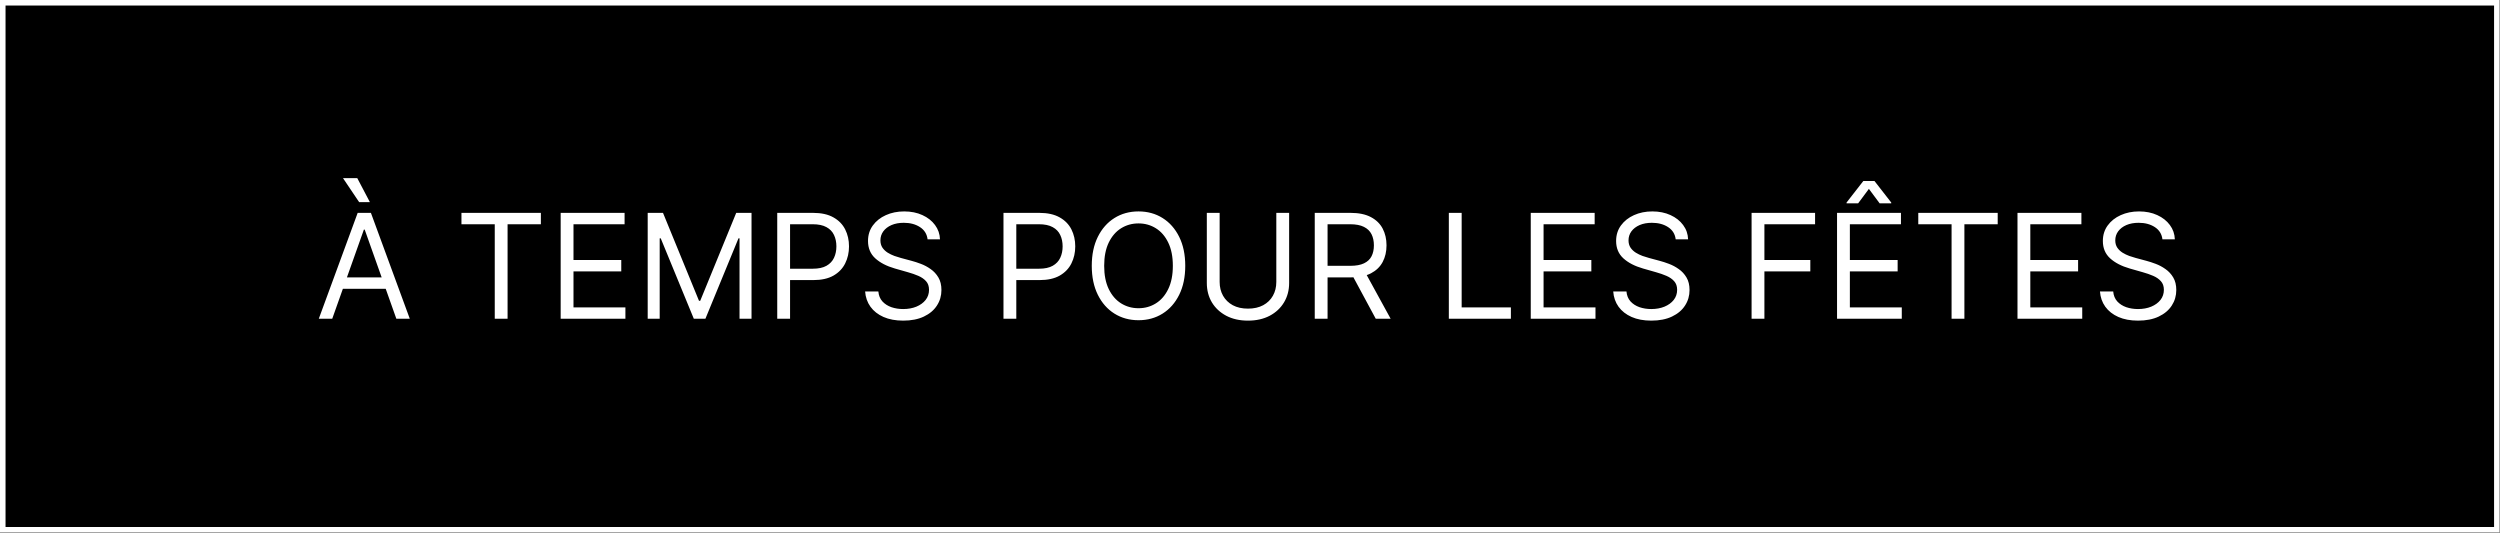 <svg xmlns="http://www.w3.org/2000/svg" fill="none" viewBox="0 0 2796 596" height="596" width="2796">
<rect x="0" y="0" width="2796" height="596" fill="#808080" stroke="none"/>
<rect fill="black" height="595.602" width="2795.57"></rect>
<path fill="white" d="M371.571 356.508H356.535L400.023 238.07H414.828L458.317 356.508H443.281L407.888 256.808H406.963L371.571 356.508ZM377.122 310.243H437.729V322.966H377.122V310.243ZM401.643 226.042L383.599 199.208H399.561L413.671 226.042H401.643ZM516.09 250.793V238.07H604.918V250.793H567.675V356.508H553.333V250.793H516.09ZM627.052 356.508V238.07H698.531V250.793H641.394V290.812H694.83V303.535H641.394V343.785H699.457V356.508H627.052ZM724.382 238.07H741.499L781.75 336.383H783.138L823.388 238.07H840.506V356.508H827.089V266.523H825.932L788.921 356.508H775.967L738.955 266.523H737.798V356.508H724.382V238.07ZM869.262 356.508V238.07H909.281C918.572 238.07 926.168 239.748 932.066 243.102C938.004 246.417 942.399 250.909 945.252 256.576C948.105 262.244 949.531 268.566 949.531 275.545C949.531 282.523 948.105 288.865 945.252 294.571C942.437 300.277 938.081 304.826 932.182 308.219C926.283 311.573 918.727 313.25 909.512 313.25H880.828V300.528H909.05C915.411 300.528 920.519 299.429 924.375 297.231C928.23 295.034 931.025 292.065 932.76 288.325C934.534 284.547 935.42 280.287 935.42 275.545C935.42 270.803 934.534 266.562 932.76 262.822C931.025 259.082 928.211 256.152 924.317 254.032C920.423 251.873 915.257 250.793 908.818 250.793H883.604V356.508H869.262ZM1037.41 267.68C1036.71 261.82 1033.9 257.27 1028.96 254.032C1024.03 250.793 1017.97 249.174 1010.8 249.174C1005.56 249.174 1000.97 250.022 997.039 251.718C993.145 253.415 990.099 255.747 987.902 258.716C985.743 261.685 984.663 265.058 984.663 268.836C984.663 271.998 985.415 274.716 986.919 276.991C988.461 279.227 990.427 281.096 992.818 282.6C995.208 284.065 997.714 285.28 1000.34 286.243C1002.96 287.169 1005.37 287.921 1007.56 288.499L1019.59 291.737C1022.68 292.547 1026.11 293.665 1029.89 295.092C1033.7 296.518 1037.35 298.465 1040.82 300.932C1044.33 303.361 1047.22 306.484 1049.49 310.301C1051.77 314.118 1052.9 318.802 1052.9 324.354C1052.9 330.754 1051.23 336.537 1047.87 341.703C1044.56 346.869 1039.7 350.975 1033.3 354.021C1026.94 357.067 1019.21 358.59 1010.11 358.59C1001.63 358.59 994.283 357.221 988.075 354.484C981.907 351.746 977.049 347.93 973.502 343.033C969.994 338.137 968.008 332.45 967.545 325.973H982.35C982.736 330.445 984.239 334.147 986.861 337.077C989.521 339.968 992.875 342.127 996.923 343.554C1001.01 344.942 1005.41 345.636 1010.11 345.636C1015.58 345.636 1020.5 344.749 1024.86 342.975C1029.21 341.163 1032.66 338.657 1035.21 335.457C1037.75 332.219 1039.02 328.441 1039.02 324.123C1039.02 320.19 1037.93 316.99 1035.73 314.523C1033.53 312.055 1030.64 310.05 1027.05 308.508C1023.47 306.966 1019.59 305.617 1015.43 304.46L1000.86 300.296C991.603 297.636 984.278 293.839 978.88 288.904C973.483 283.969 970.784 277.511 970.784 269.53C970.784 262.899 972.577 257.116 976.162 252.181C979.786 247.208 984.644 243.352 990.736 240.615C996.866 237.839 1003.71 236.451 1011.27 236.451C1018.9 236.451 1025.68 237.82 1031.62 240.557C1037.56 243.256 1042.26 246.957 1045.73 251.661C1049.24 256.364 1051.09 261.704 1051.28 267.68H1037.41ZM1122.29 356.508V238.07H1162.31C1171.6 238.07 1179.19 239.748 1185.09 243.102C1191.03 246.417 1195.42 250.909 1198.28 256.576C1201.13 262.244 1202.56 268.566 1202.56 275.545C1202.56 282.523 1201.13 288.865 1198.28 294.571C1195.46 300.277 1191.1 304.826 1185.21 308.219C1179.31 311.573 1171.75 313.25 1162.54 313.25H1133.85V300.528H1162.07C1168.44 300.528 1173.54 299.429 1177.4 297.231C1181.25 295.034 1184.05 292.065 1185.78 288.325C1187.56 284.547 1188.44 280.287 1188.44 275.545C1188.44 270.803 1187.56 266.562 1185.78 262.822C1184.05 259.082 1181.23 256.152 1177.34 254.032C1173.45 251.873 1168.28 250.793 1161.84 250.793H1136.63V356.508H1122.29ZM1325.59 297.289C1325.59 309.781 1323.33 320.576 1318.82 329.674C1314.31 338.773 1308.13 345.79 1300.26 350.725C1292.4 355.66 1283.41 358.127 1273.31 358.127C1263.21 358.127 1254.23 355.66 1246.36 350.725C1238.5 345.79 1232.31 338.773 1227.8 329.674C1223.29 320.576 1221.03 309.781 1221.03 297.289C1221.03 284.798 1223.29 274.003 1227.8 264.904C1232.31 255.805 1238.5 248.788 1246.36 243.853C1254.23 238.919 1263.21 236.451 1273.31 236.451C1283.41 236.451 1292.4 238.919 1300.26 243.853C1308.13 248.788 1314.31 255.805 1318.82 264.904C1323.33 274.003 1325.59 284.798 1325.59 297.289ZM1311.71 297.289C1311.71 287.034 1310 278.378 1306.56 271.323C1303.17 264.268 1298.56 258.928 1292.74 255.304C1286.96 251.68 1280.48 249.868 1273.31 249.868C1266.14 249.868 1259.64 251.68 1253.82 255.304C1248.04 258.928 1243.43 264.268 1240 271.323C1236.61 278.378 1234.91 287.034 1234.91 297.289C1234.91 307.544 1236.61 316.2 1240 323.255C1243.43 330.31 1248.04 335.65 1253.82 339.274C1259.64 342.898 1266.14 344.71 1273.31 344.71C1280.48 344.71 1286.96 342.898 1292.74 339.274C1298.56 335.65 1303.17 330.31 1306.56 323.255C1310 316.2 1311.71 307.544 1311.71 297.289ZM1427.43 238.07H1441.77V316.489C1441.77 324.585 1439.86 331.814 1436.05 338.175C1432.27 344.498 1426.93 349.491 1420.03 353.154C1413.13 356.778 1405.03 358.59 1395.74 358.59C1386.45 358.59 1378.35 356.778 1371.45 353.154C1364.55 349.491 1359.19 344.498 1355.37 338.175C1351.59 331.814 1349.71 324.585 1349.71 316.489V238.07H1364.05V315.332C1364.05 321.115 1365.32 326.262 1367.86 330.773C1370.41 335.245 1374.03 338.773 1378.74 341.356C1383.48 343.901 1389.15 345.173 1395.74 345.173C1402.33 345.173 1408 343.901 1412.74 341.356C1417.48 338.773 1421.11 335.245 1423.61 330.773C1426.16 326.262 1427.43 321.115 1427.43 315.332V238.07ZM1470.41 356.508V238.07H1510.43C1519.68 238.07 1527.28 239.651 1533.22 242.813C1539.15 245.935 1543.55 250.234 1546.4 255.709C1549.26 261.183 1550.68 267.41 1550.68 274.388C1550.68 281.366 1549.26 287.554 1546.4 292.952C1543.55 298.349 1539.17 302.59 1533.27 305.675C1527.38 308.72 1519.84 310.243 1510.66 310.243H1478.28V297.289H1510.2C1516.52 297.289 1521.61 296.364 1525.47 294.513C1529.36 292.663 1532.18 290.041 1533.91 286.648C1535.68 283.217 1536.57 279.13 1536.57 274.388C1536.57 269.646 1535.68 265.501 1533.91 261.955C1532.14 258.408 1529.3 255.67 1525.41 253.743C1521.52 251.776 1516.37 250.793 1509.97 250.793H1484.75V356.508H1470.41ZM1526.16 303.304L1555.31 356.508H1538.65L1509.97 303.304H1526.16ZM1620.38 356.508V238.07H1634.72V343.785H1689.78V356.508H1620.38ZM1711.99 356.508V238.07H1783.47V250.793H1726.33V290.812H1779.76V303.535H1726.33V343.785H1784.39V356.508H1711.99ZM1874.09 267.68C1873.39 261.82 1870.58 257.27 1865.64 254.032C1860.71 250.793 1854.65 249.174 1847.48 249.174C1842.24 249.174 1837.65 250.022 1833.72 251.718C1829.83 253.415 1826.78 255.747 1824.58 258.716C1822.42 261.685 1821.34 265.058 1821.34 268.836C1821.34 271.998 1822.1 274.716 1823.6 276.991C1825.14 279.227 1827.11 281.096 1829.5 282.6C1831.89 284.065 1834.39 285.28 1837.02 286.243C1839.64 287.169 1842.05 287.921 1844.25 288.499L1856.27 291.737C1859.36 292.547 1862.79 293.665 1866.57 295.092C1870.38 296.518 1874.03 298.465 1877.5 300.932C1881.01 303.361 1883.9 306.484 1886.17 310.301C1888.45 314.118 1889.58 318.802 1889.58 324.354C1889.58 330.754 1887.91 336.537 1884.55 341.703C1881.24 346.869 1876.38 350.975 1869.98 354.021C1863.62 357.067 1855.89 358.59 1846.79 358.59C1838.31 358.59 1830.96 357.221 1824.76 354.484C1818.59 351.746 1813.73 347.93 1810.18 343.033C1806.67 338.137 1804.69 332.45 1804.23 325.973H1819.03C1819.42 330.445 1820.92 334.147 1823.54 337.077C1826.2 339.968 1829.56 342.127 1833.6 343.554C1837.69 344.942 1842.09 345.636 1846.79 345.636C1852.26 345.636 1857.18 344.749 1861.54 342.975C1865.89 341.163 1869.34 338.657 1871.89 335.457C1874.43 332.219 1875.71 328.441 1875.71 324.123C1875.71 320.19 1874.61 316.99 1872.41 314.523C1870.21 312.055 1867.32 310.05 1863.73 308.508C1860.15 306.966 1856.27 305.617 1852.11 304.46L1837.54 300.296C1828.28 297.636 1820.96 293.839 1815.56 288.904C1810.16 283.969 1807.46 277.511 1807.46 269.53C1807.46 262.899 1809.26 257.116 1812.84 252.181C1816.47 247.208 1821.33 243.352 1827.42 240.615C1833.55 237.839 1840.39 236.451 1847.95 236.451C1855.58 236.451 1862.37 237.82 1868.3 240.557C1874.24 243.256 1878.94 246.957 1882.41 251.661C1885.92 256.364 1887.77 261.704 1887.97 267.68H1874.09ZM1958.97 356.508V238.07H2029.98V250.793H1973.31V290.812H2024.66V303.535H1973.31V356.508H1958.97ZM2054.55 356.508V238.07H2126.03V250.793H2068.89V290.812H2122.32V303.535H2068.89V343.785H2126.95V356.508H2054.55ZM2102.2 227.43L2090.17 211.237L2078.14 227.43H2065.19V226.504L2083.92 202.447H2096.42L2115.15 226.504V227.43H2102.2ZM2145.4 250.793V238.07H2234.23V250.793H2196.98V356.508H2182.64V250.793H2145.4ZM2256.36 356.508V238.07H2327.84V250.793H2270.7V290.812H2324.14V303.535H2270.7V343.785H2328.77V356.508H2256.36ZM2418.46 267.68C2417.77 261.82 2414.95 257.27 2410.02 254.032C2405.08 250.793 2399.03 249.174 2391.86 249.174C2386.62 249.174 2382.03 250.022 2378.1 251.718C2374.2 253.415 2371.16 255.747 2368.96 258.716C2366.8 261.685 2365.72 265.058 2365.72 268.836C2365.72 271.998 2366.47 274.716 2367.98 276.991C2369.52 279.227 2371.48 281.096 2373.87 282.6C2376.26 284.065 2378.77 285.28 2381.39 286.243C2384.01 287.169 2386.42 287.921 2388.62 288.499L2400.65 291.737C2403.73 292.547 2407.17 293.665 2410.94 295.092C2414.76 296.518 2418.4 298.465 2421.87 300.932C2425.38 303.361 2428.27 306.484 2430.55 310.301C2432.82 314.118 2433.96 318.802 2433.96 324.354C2433.96 330.754 2432.28 336.537 2428.93 341.703C2425.61 346.869 2420.76 350.975 2414.36 354.021C2407.99 357.067 2400.26 358.59 2391.17 358.59C2382.68 358.59 2375.34 357.221 2369.13 354.484C2362.96 351.746 2358.11 347.93 2354.56 343.033C2351.05 338.137 2349.06 332.45 2348.6 325.973H2363.41C2363.79 330.445 2365.3 334.147 2367.92 337.077C2370.58 339.968 2373.93 342.127 2377.98 343.554C2382.07 344.942 2386.46 345.636 2391.17 345.636C2396.64 345.636 2401.56 344.749 2405.91 342.975C2410.27 341.163 2413.72 338.657 2416.26 335.457C2418.81 332.219 2420.08 328.441 2420.08 324.123C2420.08 320.19 2418.98 316.99 2416.78 314.523C2414.59 312.055 2411.7 310.05 2408.11 308.508C2404.52 306.966 2400.65 305.617 2396.49 304.46L2381.91 300.296C2372.66 297.636 2365.33 293.839 2359.94 288.904C2354.54 283.969 2351.84 277.511 2351.84 269.53C2351.84 262.899 2353.63 257.116 2357.22 252.181C2360.84 247.208 2365.7 243.352 2371.79 240.615C2377.92 237.839 2384.77 236.451 2392.32 236.451C2399.96 236.451 2406.74 237.82 2412.68 240.557C2418.62 243.256 2423.32 246.957 2426.79 251.661C2430.3 256.364 2432.15 261.704 2432.34 267.68H2418.46Z"></path>
<rect stroke-width="6.197" stroke="white" height="589.404" width="2789.37" y="3.099" x="3.099"></rect>
</svg>
